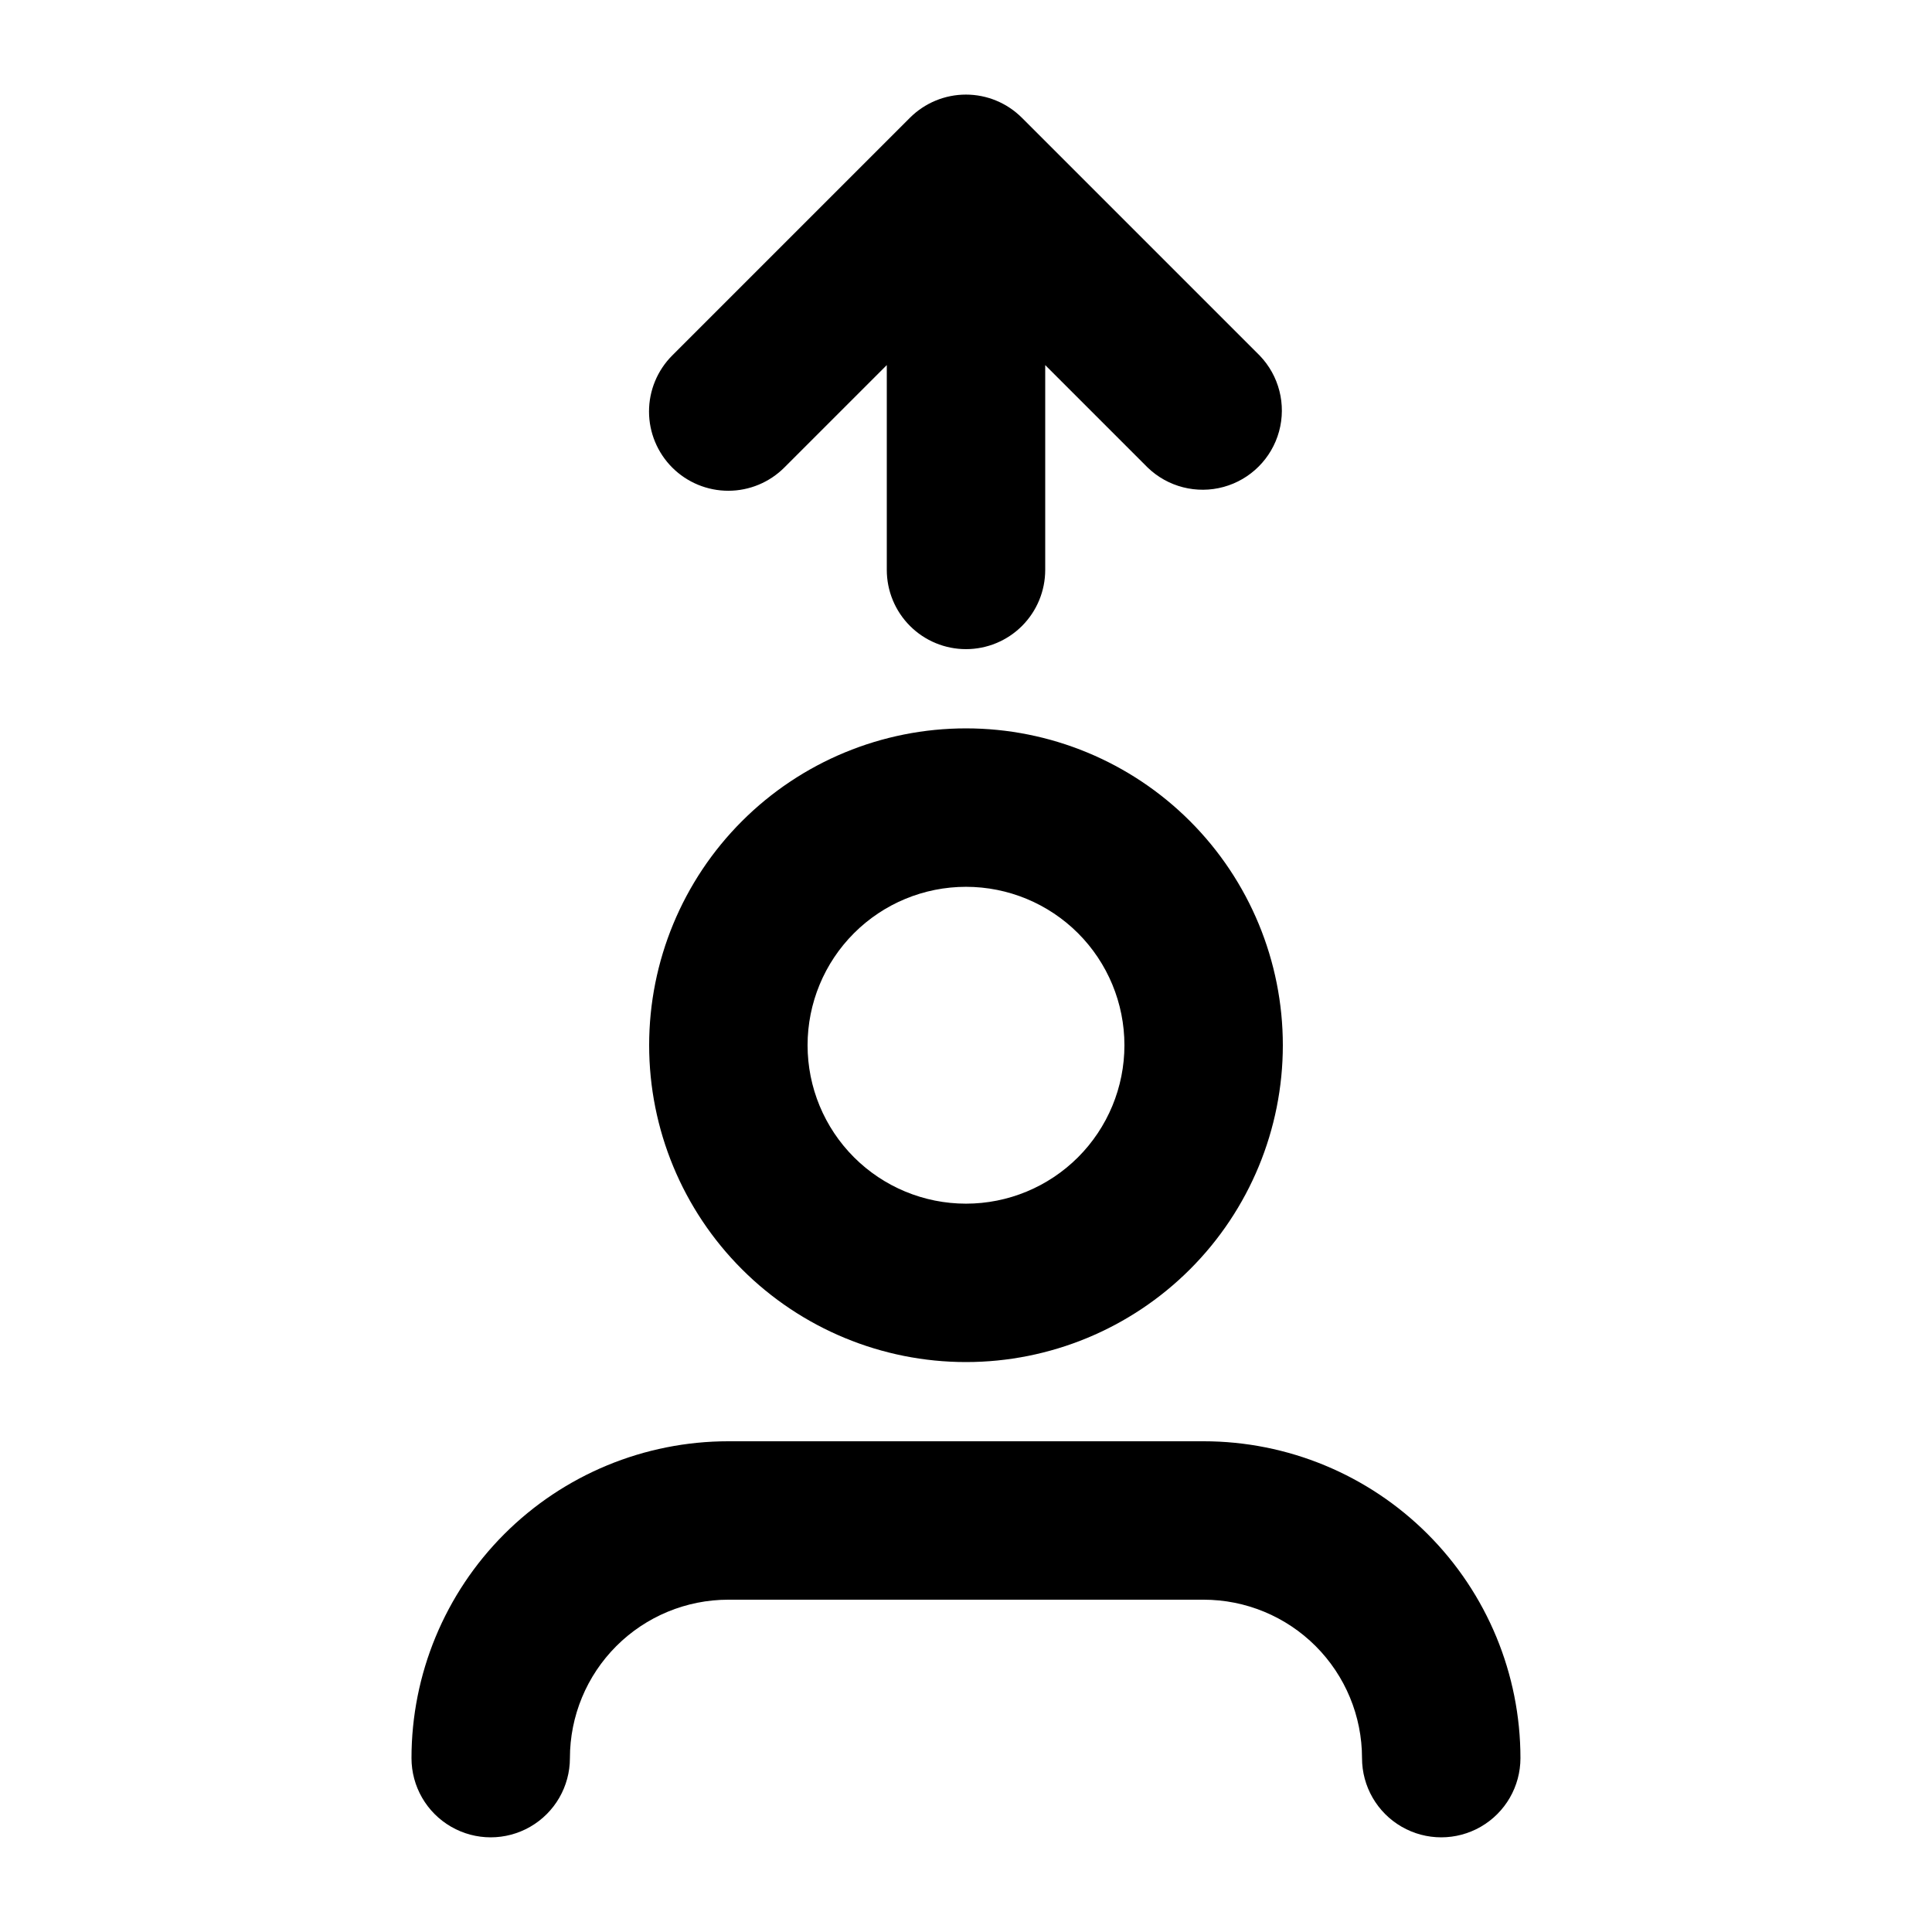 <?xml version="1.0" encoding="UTF-8"?>
<!-- Uploaded to: SVG Find, www.svgfind.com, Generator: SVG Find Mixer Tools -->
<svg fill="#000000" width="800px" height="800px" version="1.1" viewBox="144 144 512 512" xmlns="http://www.w3.org/2000/svg">
 <g>
  <path d="m400 504.96c22.27 0 43.625-8.844 59.371-24.594 15.75-15.746 24.594-37.102 24.594-59.371 0-22.27-8.844-43.629-24.594-59.375-15.746-15.75-37.102-24.594-59.371-24.594s-43.629 8.844-59.375 24.594c-15.75 15.746-24.594 37.105-24.594 59.375 0 22.27 8.844 43.625 24.594 59.371 15.746 15.75 37.105 24.594 59.375 24.594zm0-125.95v0.004c11.133 0 21.812 4.422 29.688 12.297 7.871 7.871 12.297 18.551 12.297 29.688 0 11.133-4.426 21.812-12.297 29.688-7.875 7.871-18.555 12.297-29.688 12.297-11.137 0-21.816-4.426-29.688-12.297-7.875-7.875-12.297-18.555-12.297-29.688 0-11.137 4.422-21.816 12.297-29.688 7.871-7.875 18.551-12.297 29.688-12.297z"/>
  <path d="m253.05 609.92c0 7.5 4 14.43 10.496 18.18 6.496 3.75 14.496 3.75 20.992 0 6.496-3.75 10.496-10.68 10.496-18.18 0-11.133 4.422-21.812 12.297-29.688 7.871-7.871 18.551-12.297 29.688-12.297h125.95c11.133 0 21.812 4.426 29.684 12.297 7.875 7.875 12.297 18.555 12.297 29.688 0 7.5 4.004 14.43 10.496 18.18 6.496 3.75 14.5 3.75 20.992 0 6.496-3.75 10.496-10.68 10.496-18.18 0-22.27-8.844-43.625-24.594-59.375-15.746-15.746-37.102-24.594-59.371-24.594h-125.95c-22.27 0-43.629 8.848-59.375 24.594-15.746 15.75-24.594 37.105-24.594 59.375z"/>
  <path d="m400 316.03c5.566 0 10.906-2.211 14.844-6.148 3.934-3.938 6.148-9.277 6.148-14.844v-54.285l27.145 27.145-0.004-0.004c5.332 5.152 12.984 7.106 20.133 5.148 7.152-1.961 12.734-7.547 14.695-14.695 1.961-7.148 0.004-14.805-5.144-20.137l-62.977-62.977v0.004c-3.938-3.949-9.285-6.168-14.863-6.168-5.574 0-10.922 2.219-14.863 6.168l-62.977 62.977 0.004-0.004c-3.938 3.945-6.148 9.289-6.144 14.859 0.004 5.57 2.223 10.91 6.164 14.848 3.941 3.934 9.285 6.144 14.855 6.141s10.91-2.223 14.848-6.164l27.145-27.141v54.285c0 5.566 2.211 10.906 6.148 14.844 3.934 3.938 9.273 6.148 14.844 6.148z"/>
 </g>
</svg>